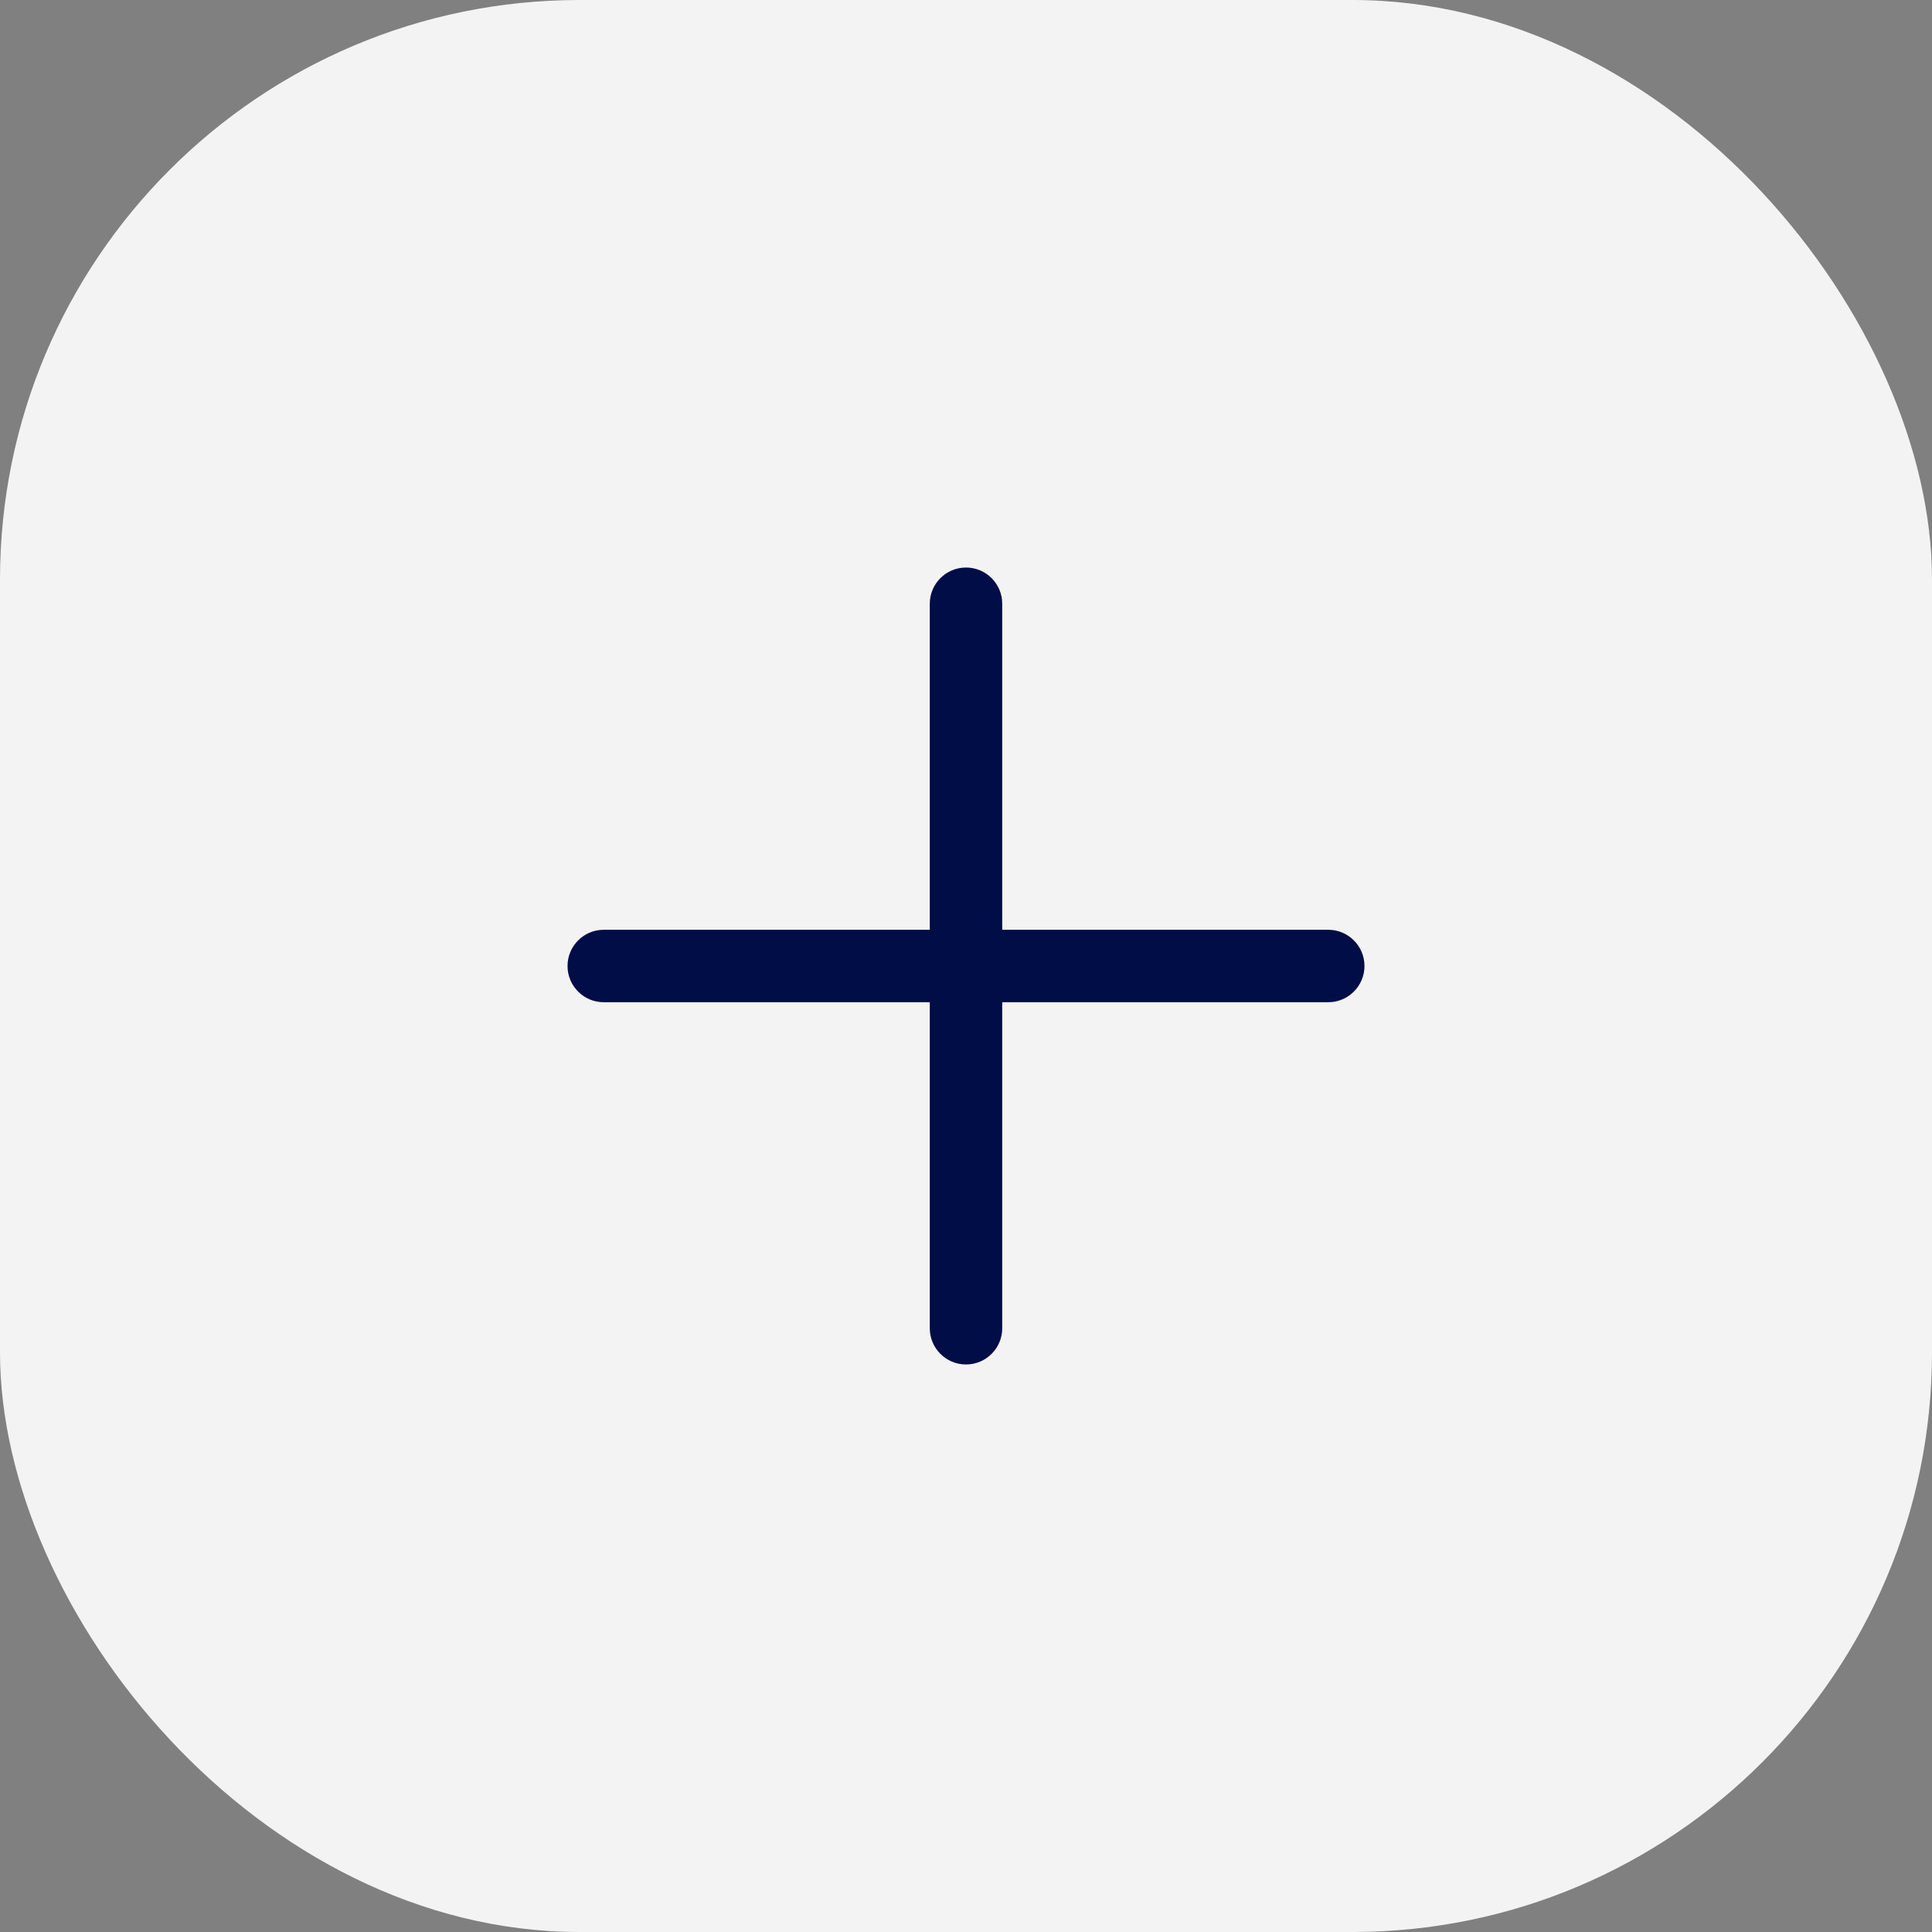 <?xml version="1.0" encoding="UTF-8"?> <svg xmlns="http://www.w3.org/2000/svg" width="40" height="40" viewBox="0 0 40 40" fill="none"><rect x="0" y="0" width="40" height="40" fill="#808080" stroke="none"/><rect y="0" width="40" height="40" rx="12" fill="#F3F3F3"></rect><rect width="24" height="24" transform="translate(8 8)" fill="#F3F3F3"></rect><path fill-rule="evenodd" clip-rule="evenodd" d="M20 11.75C20.414 11.75 20.75 12.086 20.75 12.5V19.25H27.5C27.914 19.25 28.25 19.586 28.25 20C28.25 20.414 27.914 20.75 27.5 20.75H20.75V27.5C20.75 27.914 20.414 28.25 20 28.25C19.586 28.25 19.25 27.914 19.25 27.5V20.75H12.5C12.086 20.75 11.75 20.414 11.75 20C11.75 19.586 12.086 19.25 12.5 19.25H19.25V12.5C19.25 12.086 19.586 11.75 20 11.75Z" fill="#000D46"></path></svg> 